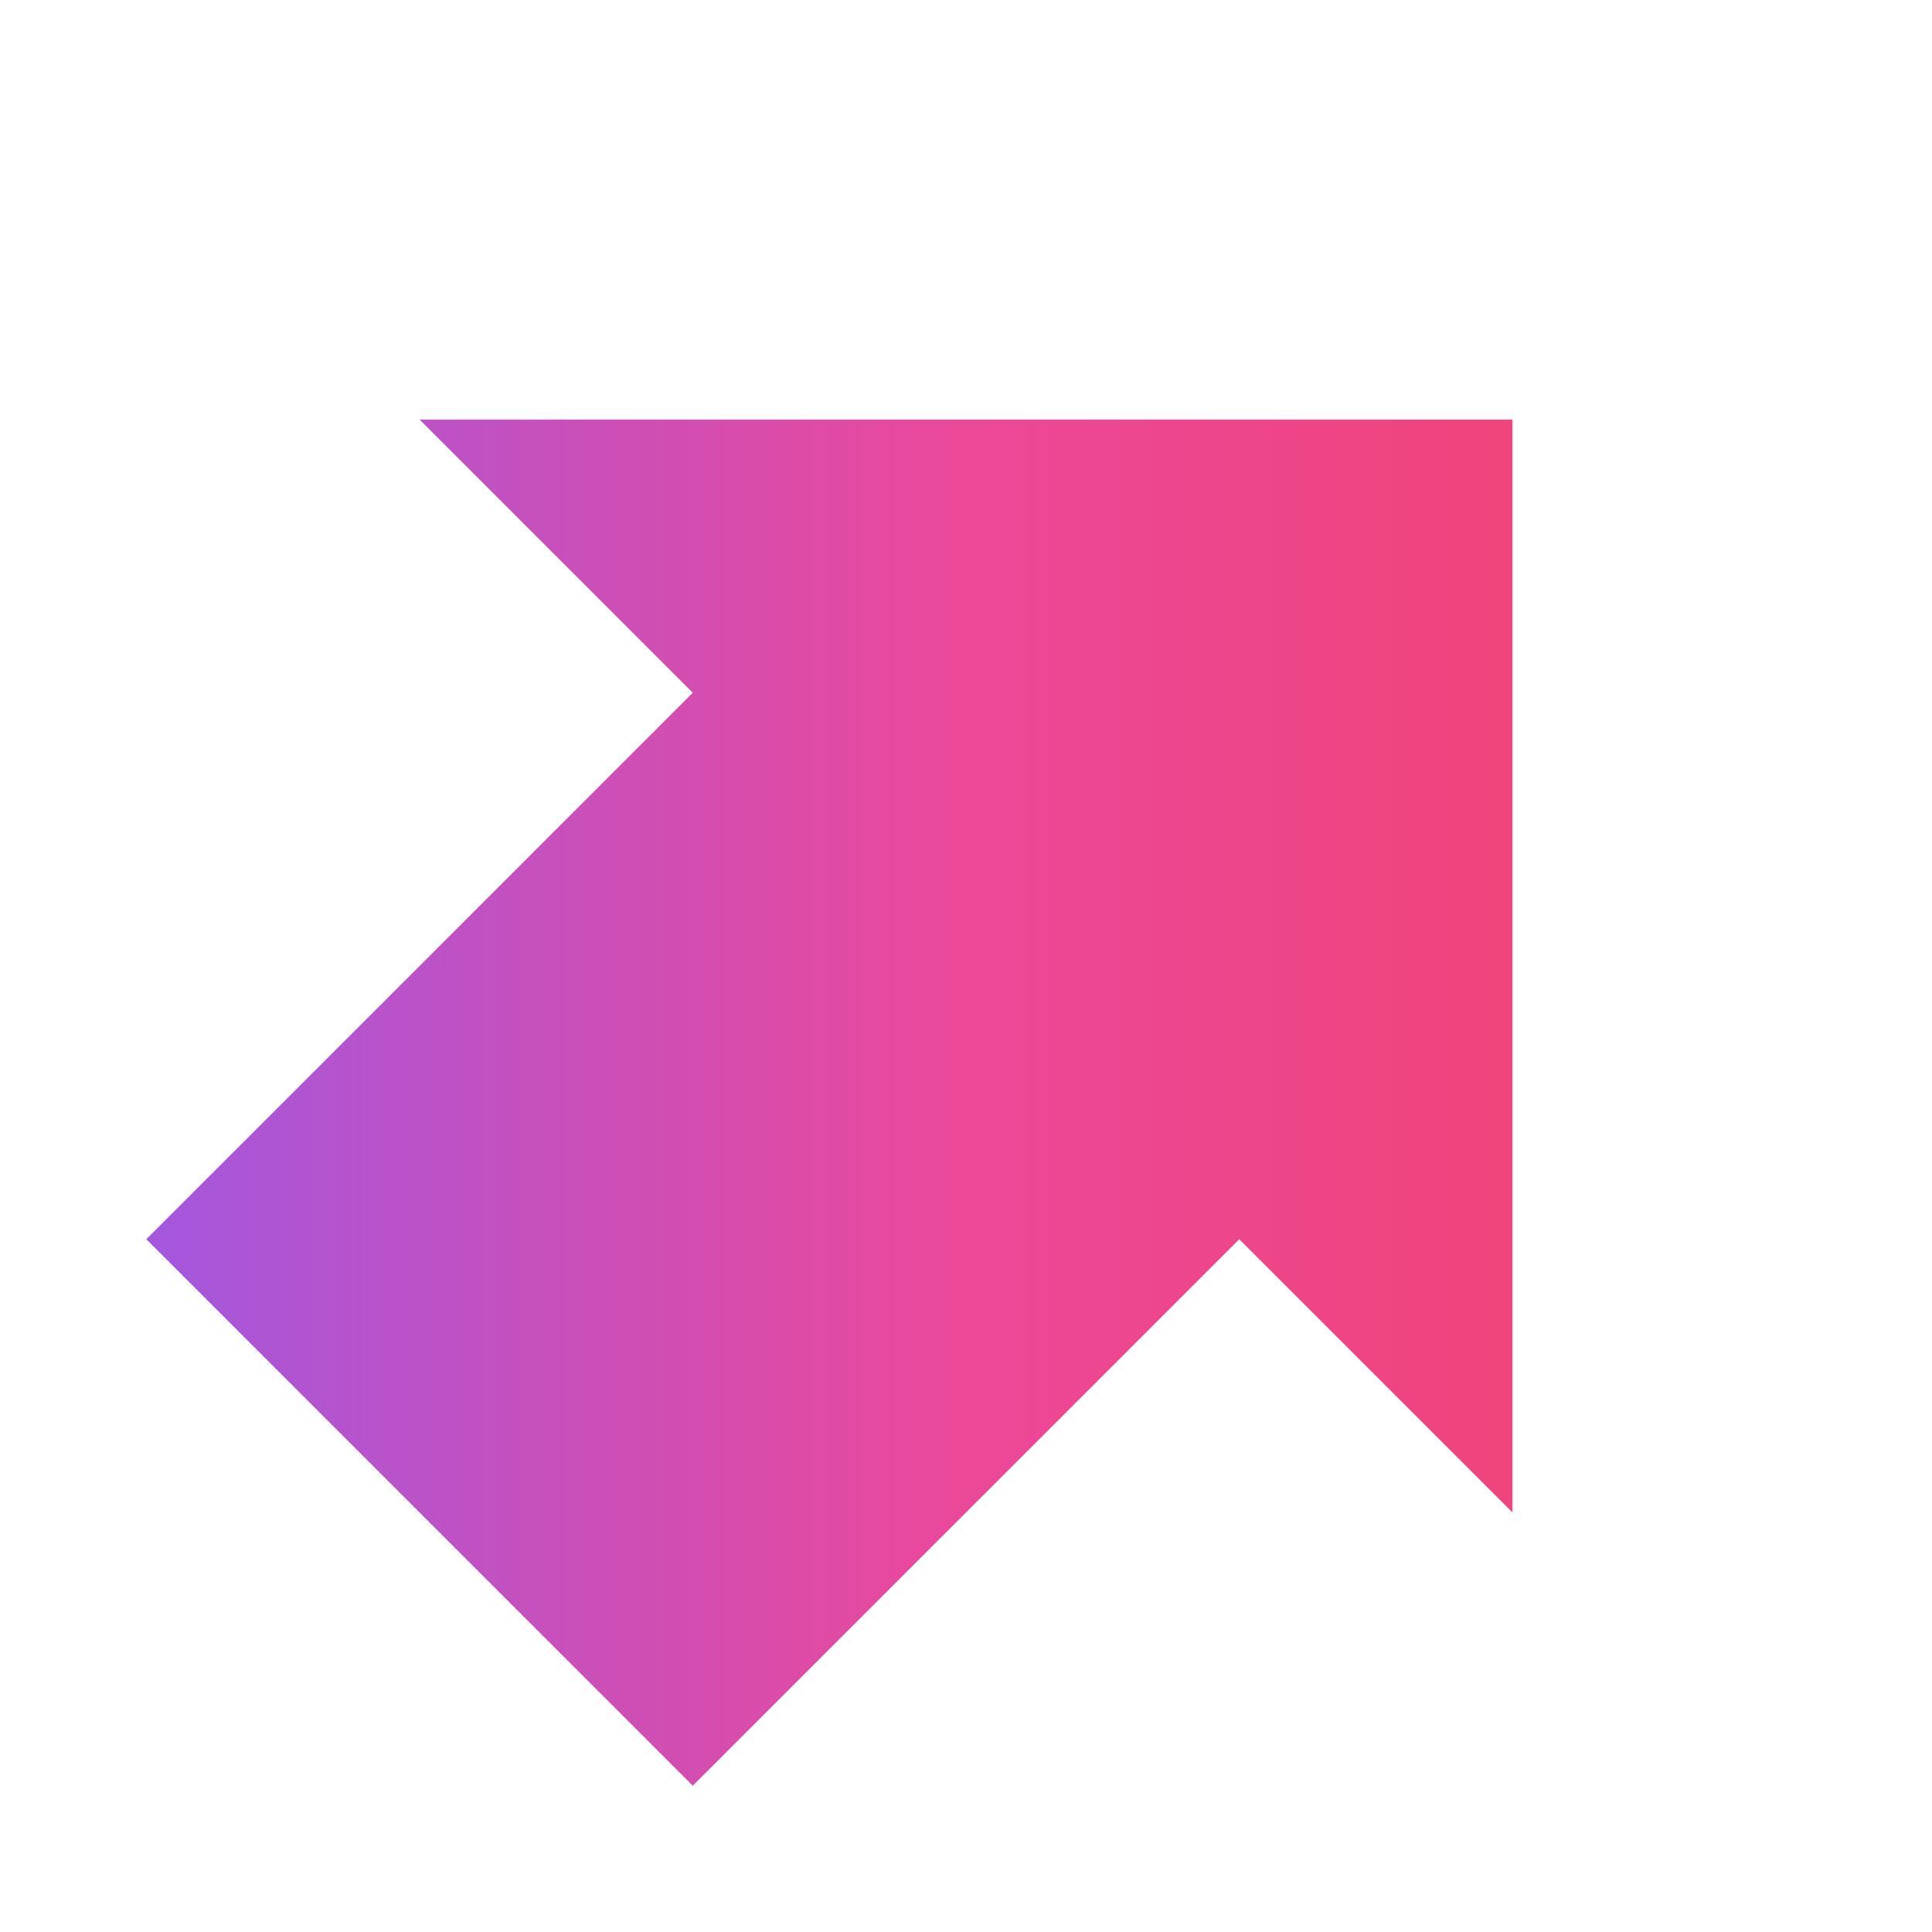 <svg viewBox="0 0 200 200" xmlns="http://www.w3.org/2000/svg" role="img" aria-label="Reachly Arrow Icon (Upward Right)">
  <defs>
    <linearGradient id="reachly-gradient" x1="0" y1="1" x2="1" y2="0">
      <stop offset="0%" stop-color="#8B5CF6"/>
      <stop offset="50%" stop-color="#EC4899"/>
      <stop offset="100%" stop-color="#F43F5E"/>
    </linearGradient>
  </defs>

  <path d="M100 20 L180 100 L140 100 L140 180 L60 180 L60 100 L20 100 Z"
        fill="url(#reachly-gradient)" transform="rotate(45 100 100)"/>
</svg>

